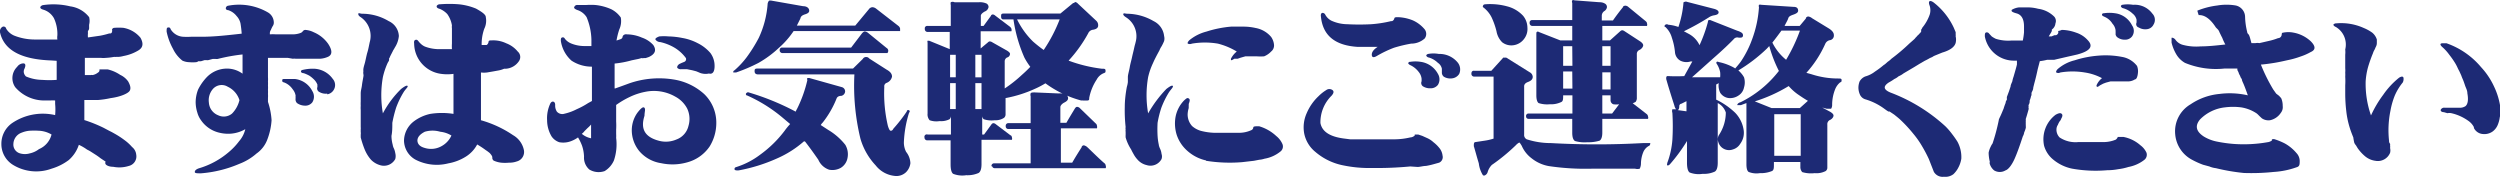 <svg xmlns="http://www.w3.org/2000/svg" viewBox="0 0 145.54 10.3"><defs><style>.cls-1{fill:#1d2a75;}</style></defs><g id="レイヤー_2" data-name="レイヤー 2"><g id="レイヤー_1-2" data-name="レイヤー 1"><path class="cls-1" d="M8.08,2.92a2.54,2.54,0,0,1-.89.34,1.44,1.44,0,0,1-.27.05l-.14,0a.37.37,0,0,1-.13,0,3.67,3.67,0,0,1-.5.06,1.28,1.28,0,0,1-.26,0l-.36,0-.34,0H4.94v1l.11,0,.15,0,.09,0a.2.2,0,0,1,.1,0,.73.73,0,0,0,.32-.15.15.15,0,0,0,.08-.11l0-.07s.2,0,.48,0A2.19,2.19,0,0,1,7,4.36a1.16,1.16,0,0,1,.46.38c.14.25.17.43.08.56s-.49.33-1.09.41a5.42,5.42,0,0,1-.72.11l-.33,0-.3,0H4.91v.46c0,.07,0,.14,0,.23s0,.14,0,.23,0,.14,0,.25a8.18,8.18,0,0,1,1.12.45l.32.17.16.08.16.09a5.1,5.1,0,0,1,.57.37,2.65,2.65,0,0,1,.45.41A.64.64,0,0,1,7.93,9a.57.57,0,0,1-.43.66,1.82,1.82,0,0,1-.91.05c-.25,0-.4-.09-.44-.15a.14.14,0,0,1,0-.15l-.3-.2a3.32,3.32,0,0,0-.28-.2l-.25-.16a2,2,0,0,0-.25-.14,2.79,2.79,0,0,0-.48-.28A2,2,0,0,1,4,9.32a3.18,3.18,0,0,1-1,.5A2.59,2.59,0,0,1,.76,9.6,1.42,1.42,0,0,1,.08,8.39,1.47,1.47,0,0,1,.7,7.17,3.19,3.19,0,0,1,3.21,6.7a3.48,3.48,0,0,0,0-.65v-.2a1.74,1.74,0,0,0-.29,0H2.58A2.23,2.23,0,0,1,.89,5.08.92.92,0,0,1,1,3.89a.45.45,0,0,1,.36-.2c.13,0,.15.13.06.32s0,.35.09.44a2.49,2.49,0,0,0,.94.2,5.77,5.77,0,0,0,.85,0V3.54L3,3.52C1.21,3.46.23,2.91,0,1.88a.31.31,0,0,1,.13-.31.15.15,0,0,1,.23.1,1,1,0,0,0,.46.4A3.25,3.25,0,0,0,2,2.3h1l.34,0a.82.82,0,0,1,0-.24,2.18,2.18,0,0,0-.2-1A1.06,1.06,0,0,0,2.51.56C2.38.52,2.33.47,2.35.4A.24.24,0,0,1,2.49.3a4.14,4.14,0,0,1,1.6.07A1.68,1.68,0,0,1,5.19,1a.91.91,0,0,1,0,.43,1.82,1.82,0,0,0,0,.2s0,.11-.07.17a1,1,0,0,0,0,.14,1.2,1.2,0,0,0,0,.24l.7-.1a4.58,4.58,0,0,0,.53-.13c.09,0,.15,0,.17-.1a.17.17,0,0,0,0-.12.14.14,0,0,1,.13-.11,3.4,3.4,0,0,1,.53,0,1.66,1.66,0,0,1,1,.58C8.35,2.51,8.34,2.75,8.08,2.92ZM2.24,7.61a4.44,4.44,0,0,0-.5,0,1.53,1.53,0,0,0-.47.11.72.72,0,0,0-.49.65.53.53,0,0,0,.39.56,1,1,0,0,0,.56,0,1.33,1.33,0,0,0,.54-.25A1.25,1.25,0,0,0,3,7.83,1.6,1.6,0,0,0,2.24,7.61Z"/><path class="cls-1" d="M14.12,4.29c0-.32,0-.69,0-1.12a10.48,10.48,0,0,0-1.44.26.39.39,0,0,1-.14,0l-.15,0-.26.07a.32.32,0,0,1-.11,0l-.11,0-.19.06a.42.42,0,0,1-.16,0,.35.35,0,0,1-.14.06,2.22,2.22,0,0,1-.41,0,1,1,0,0,1-.39-.09,1.94,1.94,0,0,1-.55-.69,3.5,3.5,0,0,1-.37-1c0-.15,0-.23.08-.24s.12,0,.16.11a.91.91,0,0,0,.72.43,3.86,3.86,0,0,0,.46,0h.63c.73,0,1.5-.09,2.32-.18A6,6,0,0,0,14,1.36a.91.91,0,0,0-.23-.43,1,1,0,0,0-.49-.34c-.11,0-.15-.08-.13-.14s.06-.11.15-.12a3.35,3.35,0,0,1,2.31.4.69.69,0,0,1,.33.56.36.36,0,0,1-.07.24,1.89,1.89,0,0,0-.1.21.38.38,0,0,0-.06.17s0,0,0,.08V2a2.14,2.14,0,0,1,.35,0l.27,0,.3,0h.18l.26,0a1.29,1.29,0,0,0,.45-.09.27.27,0,0,0,.1-.08.21.21,0,0,1,.14-.09,1.29,1.29,0,0,1,.51.14,1.94,1.94,0,0,1,.84.68c.24.37.24.62,0,.74a1.34,1.34,0,0,1-.48.12H18l-.32,0-.31,0-.16,0a.47.47,0,0,0-.16,0l-.29-.05-.32,0-.84,0c0,.11,0,.22,0,.3v.82a1.7,1.7,0,0,1,0,.25,2.09,2.09,0,0,1,0,.24,1.63,1.63,0,0,1,0,.24,2.36,2.36,0,0,1,0,.25,1.4,1.4,0,0,1,0,.23c0,.06,0,.14,0,.23A4.19,4.19,0,0,1,15.81,7a3.85,3.85,0,0,1-.25,1.13,1.73,1.73,0,0,1-.63.81,3.27,3.27,0,0,1-1,.6,7,7,0,0,1-1.15.38,7,7,0,0,1-1.08.17c-.23,0-.36,0-.36-.08s.08-.17.3-.23a4.71,4.71,0,0,0,1.66-.91,3.78,3.78,0,0,0,.62-.65,1.62,1.62,0,0,0,.36-.7,2,2,0,0,1-.82.26,2.17,2.17,0,0,1-.75-.07,1.78,1.78,0,0,1-1-.7,1.35,1.35,0,0,1-.22-.45,2.05,2.05,0,0,1-.1-.62,2.09,2.09,0,0,1,.14-.72,2.93,2.93,0,0,1,.53-.75,1.64,1.64,0,0,1,1-.47A1.53,1.53,0,0,1,14.12,4.29Zm-.18,1.54a1.29,1.29,0,0,0-.68-.78.68.68,0,0,0-.89.16,1,1,0,0,0-.21.76.85.85,0,0,0,.54.74.75.75,0,0,0,.81-.1A1.68,1.68,0,0,0,13.94,5.83ZM17.29,6a.81.81,0,0,0,.45.15.51.51,0,0,0,.44-.19.61.61,0,0,0,0-.66,1.3,1.3,0,0,0-1-.7l-.16,0-.16,0h-.31c-.08,0-.12,0-.12.09s.05.09.14.12a1.07,1.07,0,0,1,.47.39.76.76,0,0,1,.17.37.51.51,0,0,0,0,.13.5.5,0,0,0,0,.15A.32.32,0,0,0,17.29,6Zm1.76-.51a.53.53,0,0,0,.38-.26.54.54,0,0,0-.06-.64A1.4,1.4,0,0,0,18.25,4a2.49,2.49,0,0,0-.63.07c-.07,0-.1.06-.1.1s.07.09.16.09A2.21,2.21,0,0,1,18,4.4a1.55,1.55,0,0,1,.24.19.88.88,0,0,1,.24.34.78.78,0,0,0,0,.13.23.23,0,0,0,.12.3A.73.73,0,0,0,19.05,5.45Z"/><path class="cls-1" d="M23.5,5.36a5.07,5.07,0,0,0-.44.91,7.53,7.53,0,0,0-.22.88c0,.26,0,.51-.05.76a2,2,0,0,0,.07.51.85.85,0,0,0,.05.18,1,1,0,0,1,.1.31.67.67,0,0,1,0,.35.75.75,0,0,1-.9.35,1.19,1.19,0,0,1-.52-.32,2.14,2.14,0,0,1-.36-.59A5.58,5.58,0,0,1,21,8s0-.1,0-.16a.55.55,0,0,0,0-.16q0-.09,0-.15a.53.53,0,0,0,0-.13c0-.36,0-.68,0-1a1.49,1.49,0,0,1,0-.24,2.36,2.36,0,0,1,0-.25c0-.14,0-.3,0-.47s.05-.3.07-.47.05-.31.08-.48,0-.12,0-.23V4.27a.17.17,0,0,1,0-.07.52.52,0,0,0,0-.11c0-.15.06-.3.1-.46s.09-.43.14-.59.09-.38.13-.57A1.32,1.32,0,0,0,21,1c-.11-.07-.15-.13-.14-.2s.1,0,.24,0a3,3,0,0,1,1.53.43,1,1,0,0,1,.59.87,1.48,1.48,0,0,1-.23.66,1.81,1.81,0,0,1-.1.17c-.06.13-.13.25-.19.38a.19.19,0,0,1-.05.09.41.41,0,0,1,0,.09c0,.06-.06.12-.09.19a4.26,4.26,0,0,0-.27.81,6.06,6.06,0,0,0,0,2.11,5.71,5.71,0,0,1,1.06-1.42c.22-.17.35-.23.38-.17S23.62,5.17,23.5,5.36Zm6.71-1.8A.42.42,0,0,0,30.14,3a1.59,1.59,0,0,0-.67-.48,1.74,1.74,0,0,0-.81-.17c-.14,0-.21,0-.22.09a.25.25,0,0,1-.11.18l-.08,0-.11,0-.1,0a2.69,2.69,0,0,1,.15-.94,1.06,1.06,0,0,0,.09-.69c0-.14-.23-.3-.57-.49a3.53,3.53,0,0,0-1-.25,6.72,6.72,0,0,0-1.1,0,.21.21,0,0,0-.19.1c0,.06,0,.12.19.17a1.25,1.25,0,0,1,.43.3,1.56,1.56,0,0,1,.27.66.61.61,0,0,0,0,.17c0,.06,0,.12,0,.17l0,.35s0,.1,0,.18,0,.1,0,.18a2.5,2.5,0,0,0,0,.33l-.33,0h-.32a2.35,2.35,0,0,1-.9-.14.79.79,0,0,1-.24-.15,1.2,1.2,0,0,1-.16-.17c-.05-.07-.1-.1-.17-.08s-.1.09-.08.22A1.8,1.8,0,0,0,25.68,4.3a2.58,2.58,0,0,0,.72,0V6.63a4.31,4.31,0,0,0-1.35,0,2.43,2.43,0,0,0-.95.43,1.44,1.44,0,0,0-.58,1.12,1.29,1.29,0,0,0,.66,1.11,2.7,2.7,0,0,0,1.92.22,2.85,2.85,0,0,0,1-.38,1.87,1.87,0,0,0,.68-.72,5.42,5.42,0,0,1,.5.33,2.21,2.21,0,0,1,.23.17c.1.11.15.19.15.25v.05a.21.21,0,0,0,.08.14,1.45,1.45,0,0,0,.43.12,2.33,2.33,0,0,0,.46,0,1.25,1.25,0,0,0,.45-.07.57.57,0,0,0,.42-.66,1.3,1.3,0,0,0-.63-.87A6.42,6.42,0,0,0,28,7s0-.12,0-.24V4.89c0-.22,0-.44,0-.67a1.54,1.54,0,0,0,.35,0l.35-.06.33-.06A1.42,1.42,0,0,0,29.35,4h.12A1,1,0,0,0,30.21,3.56ZM25.72,8.5a1.24,1.24,0,0,1-1,.11q-.4-.11-.42-.42c0-.2.14-.37.43-.52a1.58,1.58,0,0,1,.9,0,1.55,1.55,0,0,1,.65.22A1.32,1.32,0,0,1,25.72,8.5Z"/><path class="cls-1" d="M35.81,5.15,36.23,5l.41-.15a5.3,5.3,0,0,1,2.65-.21A3.45,3.45,0,0,1,41,5.48,2.31,2.31,0,0,1,41.7,7.2a2.6,2.6,0,0,1-.39,1.33,2.3,2.3,0,0,1-1.3.92,3.11,3.11,0,0,1-1.52.05,2.07,2.07,0,0,1-1.27-.7,1.92,1.92,0,0,1-.44-1.24,1.76,1.76,0,0,1,.33-1c.21-.27.34-.37.41-.28s0,.23,0,.46c-.24.75,0,1.24.86,1.46a1.55,1.55,0,0,0,1-.08,1.11,1.11,0,0,0,.7-.79,1.42,1.42,0,0,0-.07-1,1.65,1.65,0,0,0-.69-.7,2.51,2.51,0,0,0-1.78-.28,3.72,3.72,0,0,0-.89.3,5,5,0,0,0-.78.46V6.6c0,.17,0,.32,0,.47a4.09,4.09,0,0,1,0,.47c0,.1,0,.18,0,.25a2.09,2.09,0,0,1,0,.24,2.93,2.93,0,0,1-.13,1.31,1.36,1.36,0,0,1-.54.62,1.05,1.05,0,0,1-.89-.09A.91.91,0,0,1,34,9.12a2.2,2.2,0,0,0-.12-.65A2.86,2.86,0,0,0,33.65,8l0,0a.08.08,0,0,1,0,0,1.79,1.79,0,0,1-.34.19,1.27,1.27,0,0,1-.75.09.88.88,0,0,1-.45-.34A1.86,1.86,0,0,1,31.85,7a2,2,0,0,1,.2-1c.05-.07.11-.1.17-.08s.1.08.1.19a.65.65,0,0,0,.1.39.42.42,0,0,0,.44.12,3,3,0,0,0,.71-.26A4.56,4.56,0,0,0,34.24,6l.22-.12v-2a2.13,2.13,0,0,1-1.19-.35,1.91,1.91,0,0,1-.62-1.15c0-.11,0-.18.08-.2a.12.12,0,0,1,.15.07.89.89,0,0,0,.37.28,2.06,2.06,0,0,0,.85.15h.33c0-.07,0-.15,0-.24V2.31A3.63,3.63,0,0,0,34.15,1,1,1,0,0,0,33.6.58c-.15-.06-.21-.12-.16-.19a.18.18,0,0,1,.18-.1l.52,0a4,4,0,0,1,.51,0,3,3,0,0,1,.94.25,1.52,1.52,0,0,1,.55.48,1.17,1.17,0,0,1-.09.7,4.56,4.56,0,0,0-.16.64l.24-.08a.18.18,0,0,0,.12-.17A.22.22,0,0,1,36.49,2a2.26,2.26,0,0,1,.88.19,1.57,1.57,0,0,1,.66.43c.2.3.11.53-.26.7l-.18.06-.11,0a.24.24,0,0,1-.14,0,1.54,1.54,0,0,1-.27.07l-.29.06a5.75,5.75,0,0,1-1,.19V5.15ZM33.87,7.79a1.18,1.18,0,0,0,.54.26c0-.22,0-.48,0-.8a2,2,0,0,1-.21.21l-.17.17A.75.75,0,0,1,33.87,7.79ZM41.6,3.85a1.25,1.25,0,0,0-.24-.76,2.35,2.35,0,0,0-.75-.58,3,3,0,0,0-.89-.3,4.52,4.52,0,0,0-.8-.09,3.09,3.09,0,0,0-.54,0c-.19.07-.26.14-.21.2a.35.35,0,0,0,.27.13,2.82,2.82,0,0,1,.8.31,2.28,2.28,0,0,1,.69.62.17.17,0,0,1-.09.22l-.15.06-.15.07,0,0c-.1.08-.13.15-.11.22a.27.27,0,0,0,.22.08H40l.3.06.23.06.17.07a.64.64,0,0,0,.18.06.89.89,0,0,0,.39,0C41.49,4.34,41.6,4.17,41.6,3.85Z"/><path class="cls-1" d="M45.35,2.78a6.2,6.2,0,0,1-1.19.88,9.68,9.68,0,0,1-1.31.56c-.09,0-.14,0-.16,0a.1.1,0,0,1,.06-.12,4.88,4.88,0,0,0,.72-.77,8.69,8.69,0,0,0,.7-1.12,5.61,5.61,0,0,0,.52-2,.38.38,0,0,1,.08-.17.32.32,0,0,1,.16,0l1.82.32c.2,0,.32.09.35.2s0,.2-.22.27-.26.14-.29.26l-.2.4h3.4l.79-.95a.27.27,0,0,1,.2-.12A.37.37,0,0,1,51,.5l1.29,1a.27.27,0,0,1,.11.16c0,.08,0,.13,0,.15a.06.06,0,0,1,0,0H46.2A5,5,0,0,1,45.35,2.78ZM42.76,9.86c0-.06,0-.11.12-.14A4.58,4.58,0,0,0,44.26,9a6.64,6.64,0,0,0,1.42-1.39A3.89,3.89,0,0,1,46,7.22L45.5,6.8a8.69,8.69,0,0,0-2-1.24.08.08,0,0,1-.06-.13s.06-.06.11-.06a14.7,14.7,0,0,1,2.64,1.06l.13.07a1.19,1.19,0,0,1,.08-.16A7.48,7.48,0,0,0,47,4.67.2.2,0,0,1,47,4.54h.11L49,5.07a.26.26,0,0,1,.2.26.28.28,0,0,1-.22.25c-.16,0-.25.07-.28.16a5.59,5.59,0,0,1-.81,1.4.67.67,0,0,0-.11.14l.43.28a3.64,3.64,0,0,1,1,.87,1.08,1.08,0,0,1,.13.76.85.85,0,0,1-.39.58,1,1,0,0,1-.68.11,1.05,1.05,0,0,1-.63-.58c-.27-.39-.53-.75-.78-1.07l-.06,0a6,6,0,0,1-1.58,1A9.68,9.68,0,0,1,43,9.92C42.85,9.93,42.78,9.91,42.76,9.86Zm1.17-5.71c0-.1,0-.16.17-.16h5.56l.57-.56a.21.21,0,0,1,.18-.11c.06,0,.12,0,.2.09l1,.64c.22.12.32.25.32.41a.5.5,0,0,1-.33.37.21.21,0,0,0-.12.23,8.27,8.27,0,0,0,.21,2.27c.06.19.11.28.16.28s.1,0,.16-.12a9,9,0,0,0,.78-1c0-.08.08-.1.13-.07s.06.07,0,.15a6.6,6.6,0,0,0-.3,1.72,1.2,1.2,0,0,0,.13.55A1.13,1.13,0,0,1,53,9.5a.89.89,0,0,1-.26.53.81.81,0,0,1-.66.21,1.61,1.61,0,0,1-1.1-.61,3.83,3.83,0,0,1-.89-1.56,13.07,13.07,0,0,1-.35-3.74H44.1C44,4.32,43.93,4.27,43.93,4.15Zm1.46-1.22a.14.14,0,0,1,.16-.16h4l.64-.84c.06-.06.11-.1.16-.1a.38.38,0,0,1,.18.08l1.08.88a.19.19,0,0,1,.1.15.21.21,0,0,1-.05.15l0,0H45.55A.16.16,0,0,1,45.39,2.93Z"/><path class="cls-1" d="M54,2.37h.09l1.2.49v-1H54a.16.16,0,0,1-.16-.18A.14.14,0,0,1,54,1.51h1.35V.29a.3.3,0,0,1,0-.16.26.26,0,0,1,.22,0L57,.13a.93.93,0,0,1,.44.08.24.24,0,0,1,.11.2.34.34,0,0,1-.22.26c-.16.09-.24.18-.23.27v.57h.16l.43-.59c0-.05.08-.08.11-.08a.26.26,0,0,1,.14.07l.86.65c.05.05.08.09.08.12a.22.22,0,0,1,0,.14l0,0H57.09v1h0l.42-.35a.17.17,0,0,1,.11-.06.32.32,0,0,1,.16.06l.85.48c.11.07.17.13.17.19a.23.23,0,0,1-.18.21.26.26,0,0,0-.13.25V5.15a7.58,7.58,0,0,0,1-.79c.16-.14.33-.3.49-.47a3.93,3.93,0,0,1-.34-.53A8.43,8.43,0,0,1,59,1.13h-.59c-.09,0-.13-.06-.13-.17s0-.17.14-.17h3.31l.74-.61c.07,0,.11-.07.14-.06a.28.28,0,0,1,.14.09l1.07,1a.35.35,0,0,1,.11.28c0,.13-.11.21-.29.24a.35.35,0,0,0-.29.21,7.94,7.94,0,0,1-1.14,1.59A8.46,8.46,0,0,0,64.14,4c.15,0,.22,0,.22.11s0,.11-.13.16a.82.82,0,0,0-.39.37,2.91,2.91,0,0,0-.43,1.06c0,.09,0,.14-.09.15s-.16,0-.38,0a6.24,6.24,0,0,1-2.08-1h0a5.07,5.07,0,0,1-.61.32,7.32,7.32,0,0,1-1.71.54V6.68a.26.26,0,0,1-.09.18A.91.91,0,0,1,57.9,7a1.41,1.41,0,0,1-.63-.06.27.27,0,0,1-.09-.23h0V7.83h.11l.43-.59a.16.16,0,0,1,.11-.07.24.24,0,0,1,.14.06l.86.65c.05,0,.08.09.08.12a.22.22,0,0,1,0,.14l0,0H57.14V9.56c0,.27-.06.44-.17.51a1.6,1.6,0,0,1-.72.13,1.46,1.46,0,0,1-.76-.08c-.1-.07-.15-.26-.15-.56V8.17H54A.16.16,0,0,1,53.82,8,.14.14,0,0,1,54,7.83h1.36V6.69a.31.31,0,0,1-.08.25,1.08,1.08,0,0,1-.58.11A1.16,1.16,0,0,1,54.12,7,.51.51,0,0,1,54,6.61V2.48A.16.16,0,0,1,54,2.37Zm1.64.82h-.33V4.5h.33Zm0,1.65h-.33V6.35h.33Zm1.14-.34h.36V3.19h-.36Zm0,1.85h.36V4.84h-.36Zm.94,3.33a.15.15,0,0,1,.17-.17H60v-2H58.72a.15.15,0,0,1-.17-.17.15.15,0,0,1,.17-.17H60V5.6a.24.24,0,0,1,0-.16c0-.05.11-.06.23-.06l1.4.06a.82.82,0,0,1,.44.08.24.24,0,0,1,.11.2c0,.1-.08.18-.22.25s-.24.19-.23.28v.9h.35c.16-.28.33-.56.5-.84q.06-.09.12-.09a.25.25,0,0,1,.17.08l.91.88a.19.19,0,0,1,.08.14.28.28,0,0,1,0,.15l0,0H61.76v2h.66c.17-.3.36-.6.55-.9,0-.07.08-.11.13-.11a.5.5,0,0,1,.18.09c.4.38.72.7,1,.94a.2.2,0,0,1,.09.15.21.21,0,0,1,0,.15l0,0H57.93A.15.15,0,0,1,57.76,9.68Zm1.49-8.55a4.66,4.66,0,0,0,.93,1.29,7.87,7.87,0,0,0,.62.49,8.87,8.87,0,0,0,.93-1.78Z"/><path class="cls-1" d="M68.06,5.36a5.11,5.11,0,0,0-.45.91,5.94,5.94,0,0,0-.22.88,6.56,6.56,0,0,0,0,.76,3.27,3.27,0,0,0,.07.51s0,.08.08.25a.91.91,0,0,1,.08.29.45.45,0,0,1,0,.3.73.73,0,0,1-.87.35,1,1,0,0,1-.53-.32,1.58,1.58,0,0,1-.2-.27c-.05-.09-.11-.19-.17-.32A2.55,2.55,0,0,1,65.53,8a1.42,1.42,0,0,1,0-.16l0-.16a.5.5,0,0,1,0-.15.28.28,0,0,1,0-.13,8.85,8.85,0,0,1-.05-1.17q0-.53.12-1.17a1.57,1.57,0,0,0,.06-.28c0-.08,0-.17,0-.3s.08-.38.11-.57.09-.38.13-.57.09-.37.13-.56.06-.22.08-.32A1.3,1.3,0,0,0,65.54,1c-.12-.08-.17-.15-.14-.2s.11,0,.25,0a3.12,3.12,0,0,1,1.51.43,1.09,1.09,0,0,1,.61.87.58.58,0,0,1,0,.29,2.73,2.73,0,0,1-.15.31,1.09,1.09,0,0,0-.12.23c-.17.31-.3.56-.38.75a3.92,3.92,0,0,0-.28.81,6.08,6.08,0,0,0,0,2.11,7.13,7.13,0,0,1,1.06-1.42c.22-.17.35-.23.38-.17S68.18,5.19,68.06,5.36Zm2.15,4a8.71,8.71,0,0,0,2.1.08L73,9.36l.31-.06a1.22,1.22,0,0,0,.3-.06,2,2,0,0,0,.92-.41.37.37,0,0,0,.13-.44,1.23,1.23,0,0,0-.36-.47,2.49,2.49,0,0,0-1-.57c-.23,0-.34,0-.34.08a.18.18,0,0,1-.12.15,1.7,1.7,0,0,1-.64.15l-.34,0-.38,0h-.61l-.21,0a3.54,3.54,0,0,1-.74-.11,1.32,1.32,0,0,1-.52-.28,1,1,0,0,1-.26-.7,1.4,1.4,0,0,1,.06-.34.82.82,0,0,0,0-.14.22.22,0,0,0,0-.1c.07-.18.09-.28,0-.33s-.13,0-.26.11a1.87,1.87,0,0,0-.51,1,2.22,2.22,0,0,0,.07,1,2.13,2.13,0,0,0,.61.93A2.42,2.42,0,0,0,70.21,9.34ZM73.1,1.63a3.25,3.25,0,0,0-.69-.08h-.74a6.46,6.46,0,0,0-1.44.29,2.55,2.55,0,0,0-1,.51c-.08.09-.11.15-.08.19a.3.3,0,0,0,.24,0,4.51,4.51,0,0,1,1.51,0A4,4,0,0,1,72,3a1.25,1.25,0,0,0-.34.42c0,.11,0,.12.2,0l.05,0,.06,0,.08,0,.17-.06.28-.08.21,0h.46a2.94,2.94,0,0,0,.42,0A1.16,1.16,0,0,0,74,3a.45.45,0,0,0,.17-.37A.94.94,0,0,0,74,2.15,1.54,1.54,0,0,0,73.1,1.63Z"/><path class="cls-1" d="M82.1,9.69a21,21,0,0,1-2.24.09,7.39,7.39,0,0,1-1.65-.15,3.54,3.54,0,0,1-1.65-.8,1.84,1.84,0,0,1-.64-1.09,2,2,0,0,1,.15-1.15,2.94,2.94,0,0,1,.7-1,2.35,2.35,0,0,1,.43-.34.31.31,0,0,1,.38,0c.08.07.07.17-.06.32a2.17,2.17,0,0,0-.65,1.59c.09.49.53.79,1.34.9l.39.05.23,0h1.32q.57,0,1.08,0A4.08,4.08,0,0,0,82.1,8a.41.41,0,0,0,.26-.11l0-.06,0,0s.09,0,.2,0l.24.08.31.14a1.36,1.36,0,0,1,.34.23,2,2,0,0,1,.33.32.84.84,0,0,1,.2.46.35.35,0,0,1-.2.41l-.36.1a4,4,0,0,1-.41.09c-.15,0-.31.05-.47.06Zm.84-7.45a.44.44,0,0,0,0-.53,1.93,1.93,0,0,0-.68-.52A2.51,2.51,0,0,0,81.39,1c-.13,0-.21,0-.22.08a.22.22,0,0,1-.13.15l-.06,0a7,7,0,0,1-1.15.18,13.15,13.15,0,0,1-1.4,0,2.28,2.28,0,0,1-.93-.21.84.84,0,0,1-.35-.35A.18.18,0,0,0,77,.75c-.09,0-.12.09-.1.22.11,1.1.82,1.68,2.15,1.76l.54,0h.61c-.23.15-.34.3-.34.45s.09.2.29.08a6.55,6.55,0,0,1,1-.48,8.06,8.06,0,0,1,1-.24A1.18,1.18,0,0,0,82.94,2.24Zm.33,2.9a.53.53,0,0,0,.44-.2.61.61,0,0,0,0-.64,1.35,1.35,0,0,0-1-.7,2,2,0,0,0-.62,0,.1.1,0,0,0-.11.09s.05.08.14.11a1.32,1.32,0,0,1,.48.4.74.74,0,0,1,.16.39l0,.14a.24.24,0,0,0,.07.29A.76.76,0,0,0,83.27,5.14Zm.67-.89s0-.08,0-.16V4a.54.54,0,0,0-.23-.34,1.27,1.27,0,0,0-.52-.31.2.2,0,0,1-.16-.11s0-.07.11-.1a1.74,1.74,0,0,1,.62,0,1.37,1.37,0,0,1,1.11.51.64.64,0,0,1,.08.65.56.56,0,0,1-.4.26.74.74,0,0,1-.49-.09A.31.31,0,0,1,83.94,4.25Z"/><path class="cls-1" d="M85.82,4.46a.16.16,0,0,1-.16-.18c0-.11.06-.17.16-.16h1l.69-.76a.12.12,0,0,1,.09,0,.17.17,0,0,1,.1,0l1.36.85a.32.32,0,0,1,.17.26c0,.13-.08.23-.27.3s-.24.17-.23.29V7.83a.28.28,0,0,0,.15.28,4.56,4.56,0,0,0,1.41.22,48.18,48.18,0,0,0,5.35,0c.28,0,.42,0,.43,0s0,.15-.09.17a.73.73,0,0,0-.32.37,1.82,1.82,0,0,0-.13.64.71.71,0,0,1-.07.31.49.49,0,0,1-.27,0H92.69a14.48,14.48,0,0,1-2.52-.15,2.23,2.23,0,0,1-1-.45,1.81,1.81,0,0,1-.58-.73c-.07-.12-.12-.19-.14-.19s-.12.06-.21.16a10.88,10.88,0,0,1-1.39,1.14,1,1,0,0,0-.24.4.3.3,0,0,1-.15.2.12.12,0,0,1-.13,0,1.65,1.65,0,0,1-.24-.69c-.12-.39-.21-.74-.29-1,0-.15,0-.23.1-.24l.46-.07a3.21,3.21,0,0,0,.59-.13s0-.1,0-.23V4.46ZM87.74.37a1.91,1.91,0,0,1,.93.55,1.11,1.11,0,0,1,.25.68.94.94,0,0,1-.19.66.93.93,0,0,1-.6.37.87.87,0,0,1-.68-.17,1.19,1.19,0,0,1-.33-.64A4.43,4.43,0,0,0,86.83,1a1.68,1.68,0,0,0-.49-.58.07.07,0,0,1,0-.09s0-.07.12-.08A3.74,3.74,0,0,1,87.74.37Zm1.73,1.49a.08.08,0,0,1,.11,0l1.25.49h.7V1.51H89.21a.16.16,0,0,1-.16-.18.14.14,0,0,1,.16-.16h2.32v-1a.17.17,0,0,1,0-.15.15.15,0,0,1,.13,0l1.46.11a.59.59,0,0,1,.33.09.23.23,0,0,1,.1.2.32.32,0,0,1-.16.23.33.33,0,0,0-.14.29v.25h.65c.18-.26.37-.51.58-.77,0-.06.09-.09.14-.09a.27.27,0,0,1,.17.07l1,.82c.06.05.09.09.09.14a.21.21,0,0,1,0,.15l0,0H93.28v.84h.45l.58-.52a.26.26,0,0,1,.12-.07.29.29,0,0,1,.15.06l.92.6c.11.08.16.15.16.22s-.08.21-.24.28a.24.24,0,0,0-.13.22V5.68a.37.37,0,0,1-.07.25.91.91,0,0,1-.17.08l.8.62a.2.2,0,0,1,.09.15.18.18,0,0,1,0,.14.06.06,0,0,1,0,0H93.28v.8c0,.27-.07.42-.16.47a2.21,2.21,0,0,1-.71.09,2,2,0,0,1-.72-.07c-.11-.07-.16-.23-.16-.49v-.8H89c-.11,0-.16-.06-.16-.17A.14.14,0,0,1,89,6.61h2.54V5.55H91c0,.21,0,.34-.11.39a1.38,1.38,0,0,1-.67.13A1.6,1.6,0,0,1,89.57,6c-.08-.06-.13-.21-.13-.45V2C89.44,1.9,89.45,1.86,89.47,1.86Zm2.06.83H91V3.83h.54Zm0,1.47H91v1h.54Zm1.75-.33h.48V2.69h-.48Zm0,1.38h.48v-1h-.48Zm.57,1.4.41-.54a1.15,1.15,0,0,1-.34,0,.25.25,0,0,1-.16-.24V5.55h-.48V6.61Z"/><path class="cls-1" d="M101.35,6.12c-.13,0-.2,0-.21,0s0-.12.19-.17a6.36,6.36,0,0,0,2.1-1.66l.13-.16A7.64,7.64,0,0,1,103,2.68l-.14.15a9.25,9.25,0,0,1-1.66,1.27,1.46,1.46,0,0,1,.33.4,1,1,0,0,1,0,.59.72.72,0,0,1-.32.47.87.87,0,0,1-.56.15.69.69,0,0,1-.5-.3.93.93,0,0,1-.09-.57v0l-.15.08V5.8a4.31,4.31,0,0,1,1.11.77,1.83,1.83,0,0,1,.48.95,1.07,1.07,0,0,1-.19.85.74.74,0,0,1-.43.33.65.65,0,0,1-.85-.44.47.47,0,0,1,.06-.43,2.38,2.38,0,0,0,.38-1.28A.94.94,0,0,0,100,6V9.47c0,.28-.06.45-.17.52a1.52,1.52,0,0,1-.71.13,1.46,1.46,0,0,1-.76-.08q-.15-.12-.15-.57V8.21l0,0a9.78,9.78,0,0,1-1,1.36c-.07.06-.12.08-.15.05s0-.07,0-.13a4.83,4.83,0,0,0,.3-1.36,13.27,13.27,0,0,0,0-1.56.31.31,0,0,1,0-.21s.06,0,.11,0h.1a.63.63,0,0,1-.1-.23c-.19-.59-.35-1.1-.47-1.53,0-.12,0-.18.12-.17a9.17,9.17,0,0,0,.93,0l.47-.85-.11,0a.78.78,0,0,1-.59-.05.62.62,0,0,1-.31-.5,3.64,3.64,0,0,0-.18-.83,1.33,1.33,0,0,0-.38-.63c-.06,0-.07-.08,0-.13a.15.15,0,0,1,.17,0,2.3,2.3,0,0,1,.59.13A5.91,5.91,0,0,0,98,.22c0-.07,0-.1.07-.11a.19.19,0,0,1,.15,0l1.55.4c.2.05.29.13.28.22s-.09.13-.25.16a.79.79,0,0,0-.33.13,14.79,14.79,0,0,1-1.44.8l.26.14a1.44,1.44,0,0,1,.65.67,8.3,8.3,0,0,0,.49-1.36c0-.06,0-.09.07-.1a.09.09,0,0,1,.07,0l1.57.62a.91.91,0,0,1,.26.12.18.18,0,0,1,.07.16.12.12,0,0,1-.07.11.54.54,0,0,1-.24,0,.26.26,0,0,0-.23.1c-.29.3-.64.63-1.06,1S99,4.06,98.5,4.5h.36l1.28,0a1.47,1.47,0,0,0,0-.3,1.34,1.34,0,0,0-.21-.5.1.1,0,0,1,0-.09.1.1,0,0,1,.12,0,3.11,3.11,0,0,1,.95.36L101,4a5.29,5.29,0,0,0,.34-.41A5.88,5.88,0,0,0,102,2.29,6.58,6.58,0,0,0,102.4.42a.22.22,0,0,1,0-.14.26.26,0,0,1,.14,0l1.88.12c.17,0,.25.07.26.2s-.1.19-.3.26-.25.12-.28.22-.14.28-.21.43h.88l.36-.43c0-.08.09-.12.14-.12a.44.44,0,0,1,.22.1l1,.61c.18.12.27.24.27.37a.27.27,0,0,1-.24.3.37.37,0,0,0-.26.21,6.41,6.41,0,0,1-1.1,1.69l.29.08a5,5,0,0,0,1.56.25c.13,0,.2,0,.2.09s0,.1-.09.14a1,1,0,0,0-.27.36,2.43,2.43,0,0,0-.19.94.4.4,0,0,1-.06.23s-.12,0-.26,0l-.26-.07.47.25c.13.08.19.15.19.22s-.07.19-.2.25a.27.27,0,0,0-.16.28V9.75a.24.24,0,0,1-.1.21,1.17,1.17,0,0,1-.64.12,1.79,1.79,0,0,1-.72-.06.43.43,0,0,1-.11-.28V9.43h-1.54v.13c0,.21,0,.35-.12.4a1.71,1.71,0,0,1-.7.12,1.24,1.24,0,0,1-.65-.07c-.09-.06-.13-.22-.13-.45V6Zm-3.17-.23-.3.15c-.07,0-.12.08-.12.13s0,.21-.09.24,0,0,0,0l.51.07Zm3.95,0,1,.4h1.65l.47-.42a.1.1,0,0,1,0,0c-.21-.12-.4-.25-.59-.38a3,3,0,0,1-.53-.48A8.78,8.78,0,0,1,102.13,5.91Zm2.65-4.11h-1.07c-.17.23-.34.46-.53.7a3,3,0,0,0,.8,1A9.76,9.76,0,0,0,104.78,1.8Zm-1.49,7.29h1.54V6.65h-1.54Z"/><path class="cls-1" d="M113.25,7.35a3.91,3.91,0,0,1,.39.45c.14.18.24.33.31.44a1.87,1.87,0,0,1,.23,1,1.61,1.61,0,0,1-.17.51,1.42,1.42,0,0,1-.29.39.77.77,0,0,1-.55.15.59.59,0,0,1-.59-.29l-.29-.74a8.32,8.32,0,0,0-.39-.74,5.21,5.21,0,0,0-.52-.74,8.08,8.08,0,0,0-.73-.79c-.09-.09-.22-.19-.38-.32L110,6.49a.18.18,0,0,1-.07,0s0,0-.08-.05l-.14-.1a3.56,3.56,0,0,0-1.09-.55.5.5,0,0,1-.34-.28,1,1,0,0,1-.09-.39,1,1,0,0,1,.07-.38.66.66,0,0,1,.33-.29,1.62,1.62,0,0,0,.56-.28,5.41,5.41,0,0,0,.52-.39.48.48,0,0,0,.11-.08l.11-.1a1.24,1.24,0,0,0,.22-.18,11.06,11.06,0,0,0,1.05-.89l.25-.22a.6.6,0,0,0,.11-.12.91.91,0,0,0,.11-.12.56.56,0,0,0,.11-.11.35.35,0,0,0,.1-.12.07.07,0,0,0,0-.05.13.13,0,0,0,0-.06.35.35,0,0,0,.07-.12,2.48,2.48,0,0,0,.43-.76.87.87,0,0,0,0-.51c-.11-.28,0-.35.21-.21a4,4,0,0,1,1.19,1.48l.11.26a.79.79,0,0,1,0,.12.35.35,0,0,1,0,.12.84.84,0,0,1,0,.39c-.07.24-.33.43-.78.56l-.44.18a.75.75,0,0,0-.14.08l-.14.06a3.33,3.33,0,0,1-.3.16l-.31.18-.31.19-.61.36a1.21,1.21,0,0,1-.29.17,1,1,0,0,1-.25.16,2.67,2.67,0,0,1-.32.2c-.35.23-.31.42.1.59A9.89,9.89,0,0,1,113.25,7.35Z"/><path class="cls-1" d="M115.55,2.12c0-.13,0-.2.07-.23a.16.16,0,0,1,.18.07l.15.16a1.53,1.53,0,0,0,.24.14,2.4,2.4,0,0,0,.91.1h.34l.32,0a3.88,3.88,0,0,0,.07-.48c0-.22,0-.34,0-.34,0-.42-.14-.68-.43-.76s-.32-.13-.28-.21a1.06,1.06,0,0,1,.42-.14h.54a2.45,2.45,0,0,1,.57.08,1.64,1.64,0,0,1,.94.46.38.38,0,0,1,.07.39.49.49,0,0,1-.21.36s0,0,0,.06-.09.18-.18.34l.16,0,.17-.07.09,0a.21.21,0,0,0,.14-.15.13.13,0,0,1,0-.1s.07,0,.2-.06a2.56,2.56,0,0,1,.83.16,1.54,1.54,0,0,1,.69.45c.33.35.13.62-.61.82l-.26.06-.27.06-.82.19-.1,0-.11,0-.1,0-.1,0a3.06,3.06,0,0,1-.43.08l-.12.46c-.05.23-.11.51-.2.83l-.06.24s0,.12-.07.24,0,.19-.06.26a1.15,1.15,0,0,1-.08.26c0,.08,0,.17-.07.27a.32.32,0,0,1,0,.14.2.2,0,0,1,0,.13c-.05.18-.1.36-.16.54a.58.58,0,0,1,0,.14.79.79,0,0,1,0,.12.24.24,0,0,1,0,.08.09.09,0,0,1,0,.06.28.28,0,0,1,0,.13,1.61,1.61,0,0,1-.09.25.62.62,0,0,1-.08.23c-.18.55-.34,1-.49,1.33s-.35.6-.52.65a.64.64,0,0,1-.66,0,.8.8,0,0,1-.26-.4l0-.07a.08.08,0,0,0,0-.07,2.41,2.41,0,0,1-.06-.49,1.32,1.32,0,0,1,.12-.35,1,1,0,0,1,.11-.19A11.57,11.57,0,0,0,116.36,7c0-.06.07-.18.14-.34s.07-.17.14-.33a3.24,3.24,0,0,1,.12-.34s0-.11.07-.17a1.54,1.54,0,0,0,0-.17l.12-.32.1-.3c0-.09.06-.19.1-.3a1.47,1.47,0,0,1,.07-.26c.11-.38.18-.62.2-.73a.81.81,0,0,1,0-.11.41.41,0,0,1,0-.1h-.12A1.72,1.72,0,0,1,115.55,2.12Zm7.12,7.79a3.47,3.47,0,0,0,.64-.06,3.33,3.33,0,0,0,.6-.13,2.14,2.14,0,0,0,.92-.41.38.38,0,0,0,.13-.42,1.11,1.11,0,0,0-.35-.43,2.09,2.09,0,0,0-1-.49c-.2,0-.31,0-.32,0a.33.33,0,0,1-.12.16,1.86,1.86,0,0,1-.65.14l-.33,0-.36,0H121A1.67,1.67,0,0,1,119.9,8a.65.65,0,0,1-.18-.5.48.48,0,0,1,.08-.23,1.24,1.24,0,0,1,.1-.2A.42.42,0,0,0,120,6.9c.09-.15.08-.24,0-.29s-.2,0-.33.07A1.79,1.79,0,0,0,119,8.49a1.59,1.59,0,0,0,.53.8,2.5,2.5,0,0,0,1.11.53A7.78,7.78,0,0,0,122.67,9.91Zm1.74-6.07a1.4,1.4,0,0,0-.89-.53,5,5,0,0,0-1.37-.07,6,6,0,0,0-1.37.27,2.37,2.37,0,0,0-1,.52c-.07.08-.1.15-.07.19a.24.24,0,0,0,.23,0,4.3,4.3,0,0,1,1.43,0,3.12,3.12,0,0,1,1,.33,1.06,1.06,0,0,0-.32.42c0,.11.05.12.2,0l.19-.1.16-.06.26-.07.17,0h.4l.43,0a.77.77,0,0,0,.43-.12c.09,0,.15-.16.17-.36A.85.85,0,0,0,124.41,3.84Zm-.71-1.53a.5.5,0,0,0,.42-.19.55.55,0,0,0,0-.64,1.29,1.29,0,0,0-1-.71,2.18,2.18,0,0,0-.63,0q-.12,0-.12.09c0,.05.06.08.15.12a1,1,0,0,1,.46.4.7.7,0,0,1,.18.38s0,0,0,.06a.33.33,0,0,1,0,.1.22.22,0,0,1,0,.08.28.28,0,0,0,.13.19A.69.69,0,0,0,123.7,2.31Zm.68-1a1.09,1.09,0,0,0,0-.17.64.64,0,0,0-.23-.35,1.32,1.32,0,0,0-.54-.31.18.18,0,0,1-.14-.11s0-.07.08-.09a1.88,1.88,0,0,1,.63,0,1.27,1.27,0,0,1,1.12.51.52.52,0,0,1,.07.64.48.48,0,0,1-.39.27.72.72,0,0,1-.47-.1A.2.2,0,0,1,124.38,1.32Z"/><path class="cls-1" d="M133.93,3.29a5.14,5.14,0,0,1-.79.22c-.26.06-.54.12-.8.16s-.48.07-.72.09a9.79,9.79,0,0,0,.72,1.45l.17.24.17.13.07.08a.22.22,0,0,1,.07.1,1.1,1.1,0,0,1,.07.41.53.53,0,0,1-.11.4,1,1,0,0,1-.63.43.68.68,0,0,1-.47-.11l-.13-.12-.12-.12-.06-.05a2.26,2.26,0,0,0-.9-.35,3.69,3.69,0,0,0-.94,0,2.4,2.4,0,0,0-1.45.7c-.31.37-.24.7.22,1a2.33,2.33,0,0,0,.75.29,7.92,7.92,0,0,0,1,.14,8,8,0,0,0,1.95-.1.54.54,0,0,0,.26-.1l0-.06a.05.05,0,0,0,0,0s.08-.05.2,0a3.85,3.85,0,0,1,.55.23,2.42,2.42,0,0,1,.68.56.68.68,0,0,1,.19.45c0,.21,0,.33-.19.38a4.77,4.77,0,0,1-1.33.27,12.51,12.51,0,0,1-1.73.06A11.6,11.6,0,0,1,129,9.79a1.32,1.32,0,0,1-.38-.1l-.37-.1a4.91,4.91,0,0,1-.62-.28,1.85,1.85,0,0,1-1-1.51,1.82,1.82,0,0,1,.9-1.73,3.58,3.58,0,0,1,1.67-.6,4.68,4.68,0,0,1,1.66.08c-.12-.34-.21-.58-.28-.73a1.16,1.16,0,0,1-.06-.15c0-.07-.06-.13-.08-.17a.75.75,0,0,0-.09-.19.89.89,0,0,0-.1-.23.94.94,0,0,0,0-.09l-.36,0h-.39a4.71,4.71,0,0,1-2.3-.33,1.38,1.38,0,0,1-.5-.49,2.47,2.47,0,0,1-.28-.69c0-.13,0-.23,0-.27s.16,0,.23.11a.78.78,0,0,0,.46.3,3,3,0,0,0,1,.08c.43,0,.91-.05,1.44-.11a3,3,0,0,1-.18-.39c-.06-.11-.11-.22-.16-.32a.56.56,0,0,0-.08-.15L129,1.6c-.32-.5-.66-.74-1-.72a2.58,2.58,0,0,1-.08-.26,4.56,4.56,0,0,1,1.16-.3,3.2,3.2,0,0,1,1.08,0,.69.69,0,0,1,.54.66,4,4,0,0,0,.12.87s0,.08.07.14.12.31.18.52l.12,0h.12a.62.62,0,0,1,.22,0l.61-.14a3.56,3.56,0,0,0,.48-.15c.13,0,.2-.11.21-.19s0-.12.09-.13a1.54,1.54,0,0,1,.6,0,2,2,0,0,1,1,.5c.29.29.3.5,0,.63A3.18,3.18,0,0,1,133.93,3.29Z"/><path class="cls-1" d="M139.88,4.8a3.22,3.22,0,0,0-.46.75,4.44,4.44,0,0,0-.26.91,5.66,5.66,0,0,0-.08,1.73c0,.05,0,.11.06.18a.34.34,0,0,1,0,.12.21.21,0,0,1,0,.12.57.57,0,0,1,0,.29.77.77,0,0,1-.86.46,1.17,1.17,0,0,1-.58-.25,2.42,2.42,0,0,1-.45-.49l-.09-.15a.76.76,0,0,1-.1-.15A2.85,2.85,0,0,1,137,8c-.07-.17-.14-.35-.2-.54a5.05,5.05,0,0,1-.21-1,8.64,8.64,0,0,1-.06-1c0-.16,0-.33,0-.5a3.91,3.91,0,0,0,0-.49,2.29,2.29,0,0,0,0-.25,1.47,1.47,0,0,0,0-.25c0-.16,0-.32,0-.49s0-.2,0-.29a1.55,1.55,0,0,0,0-.31A1.19,1.19,0,0,0,136,1.58c-.11-.05-.16-.1-.16-.15a.22.22,0,0,1,.17-.07,3.19,3.19,0,0,1,1.6.27,2.37,2.37,0,0,1,.49.27.84.84,0,0,1,.27.4c0,.05,0,.11,0,.18s0,.15-.08.29a.91.91,0,0,1-.08.17,1,1,0,0,0-.07.17,7.91,7.91,0,0,0-.28.79,4.12,4.12,0,0,0-.14.82,5.55,5.55,0,0,0,.31,2,6.47,6.47,0,0,1,.71-1.2,4.64,4.64,0,0,1,.93-1c.14-.08.22-.08.25,0A.45.45,0,0,1,139.88,4.8Zm5.65,2a1.67,1.67,0,0,1-.13.49.9.9,0,0,1-.31.38.84.84,0,0,1-.57.13.63.63,0,0,1-.5-.35l0-.05a1,1,0,0,0-.33-.37,2.83,2.83,0,0,0-.47-.27,2.74,2.74,0,0,0-.51-.17.56.56,0,0,0-.23,0l-.21-.06c-.14,0-.2-.08-.18-.14a.22.22,0,0,1,.22-.12h.83a.6.6,0,0,0,.39-.09c.14-.12.18-.37.11-.75,0-.17-.09-.32-.13-.44s-.09-.27-.13-.36-.06-.14-.1-.25l-.05-.11-.06-.13a2.6,2.6,0,0,1-.12-.24,2.6,2.6,0,0,0-.13-.24,5,5,0,0,0-.33-.47,2.66,2.66,0,0,0-.43-.47c-.11-.11-.12-.18,0-.2h.15l.12,0a4.61,4.61,0,0,1,2,1.38,4.32,4.32,0,0,1,.76,1.13,4.14,4.14,0,0,1,.38,1.29A3.68,3.68,0,0,1,145.53,6.83Z"/></g></g></svg>